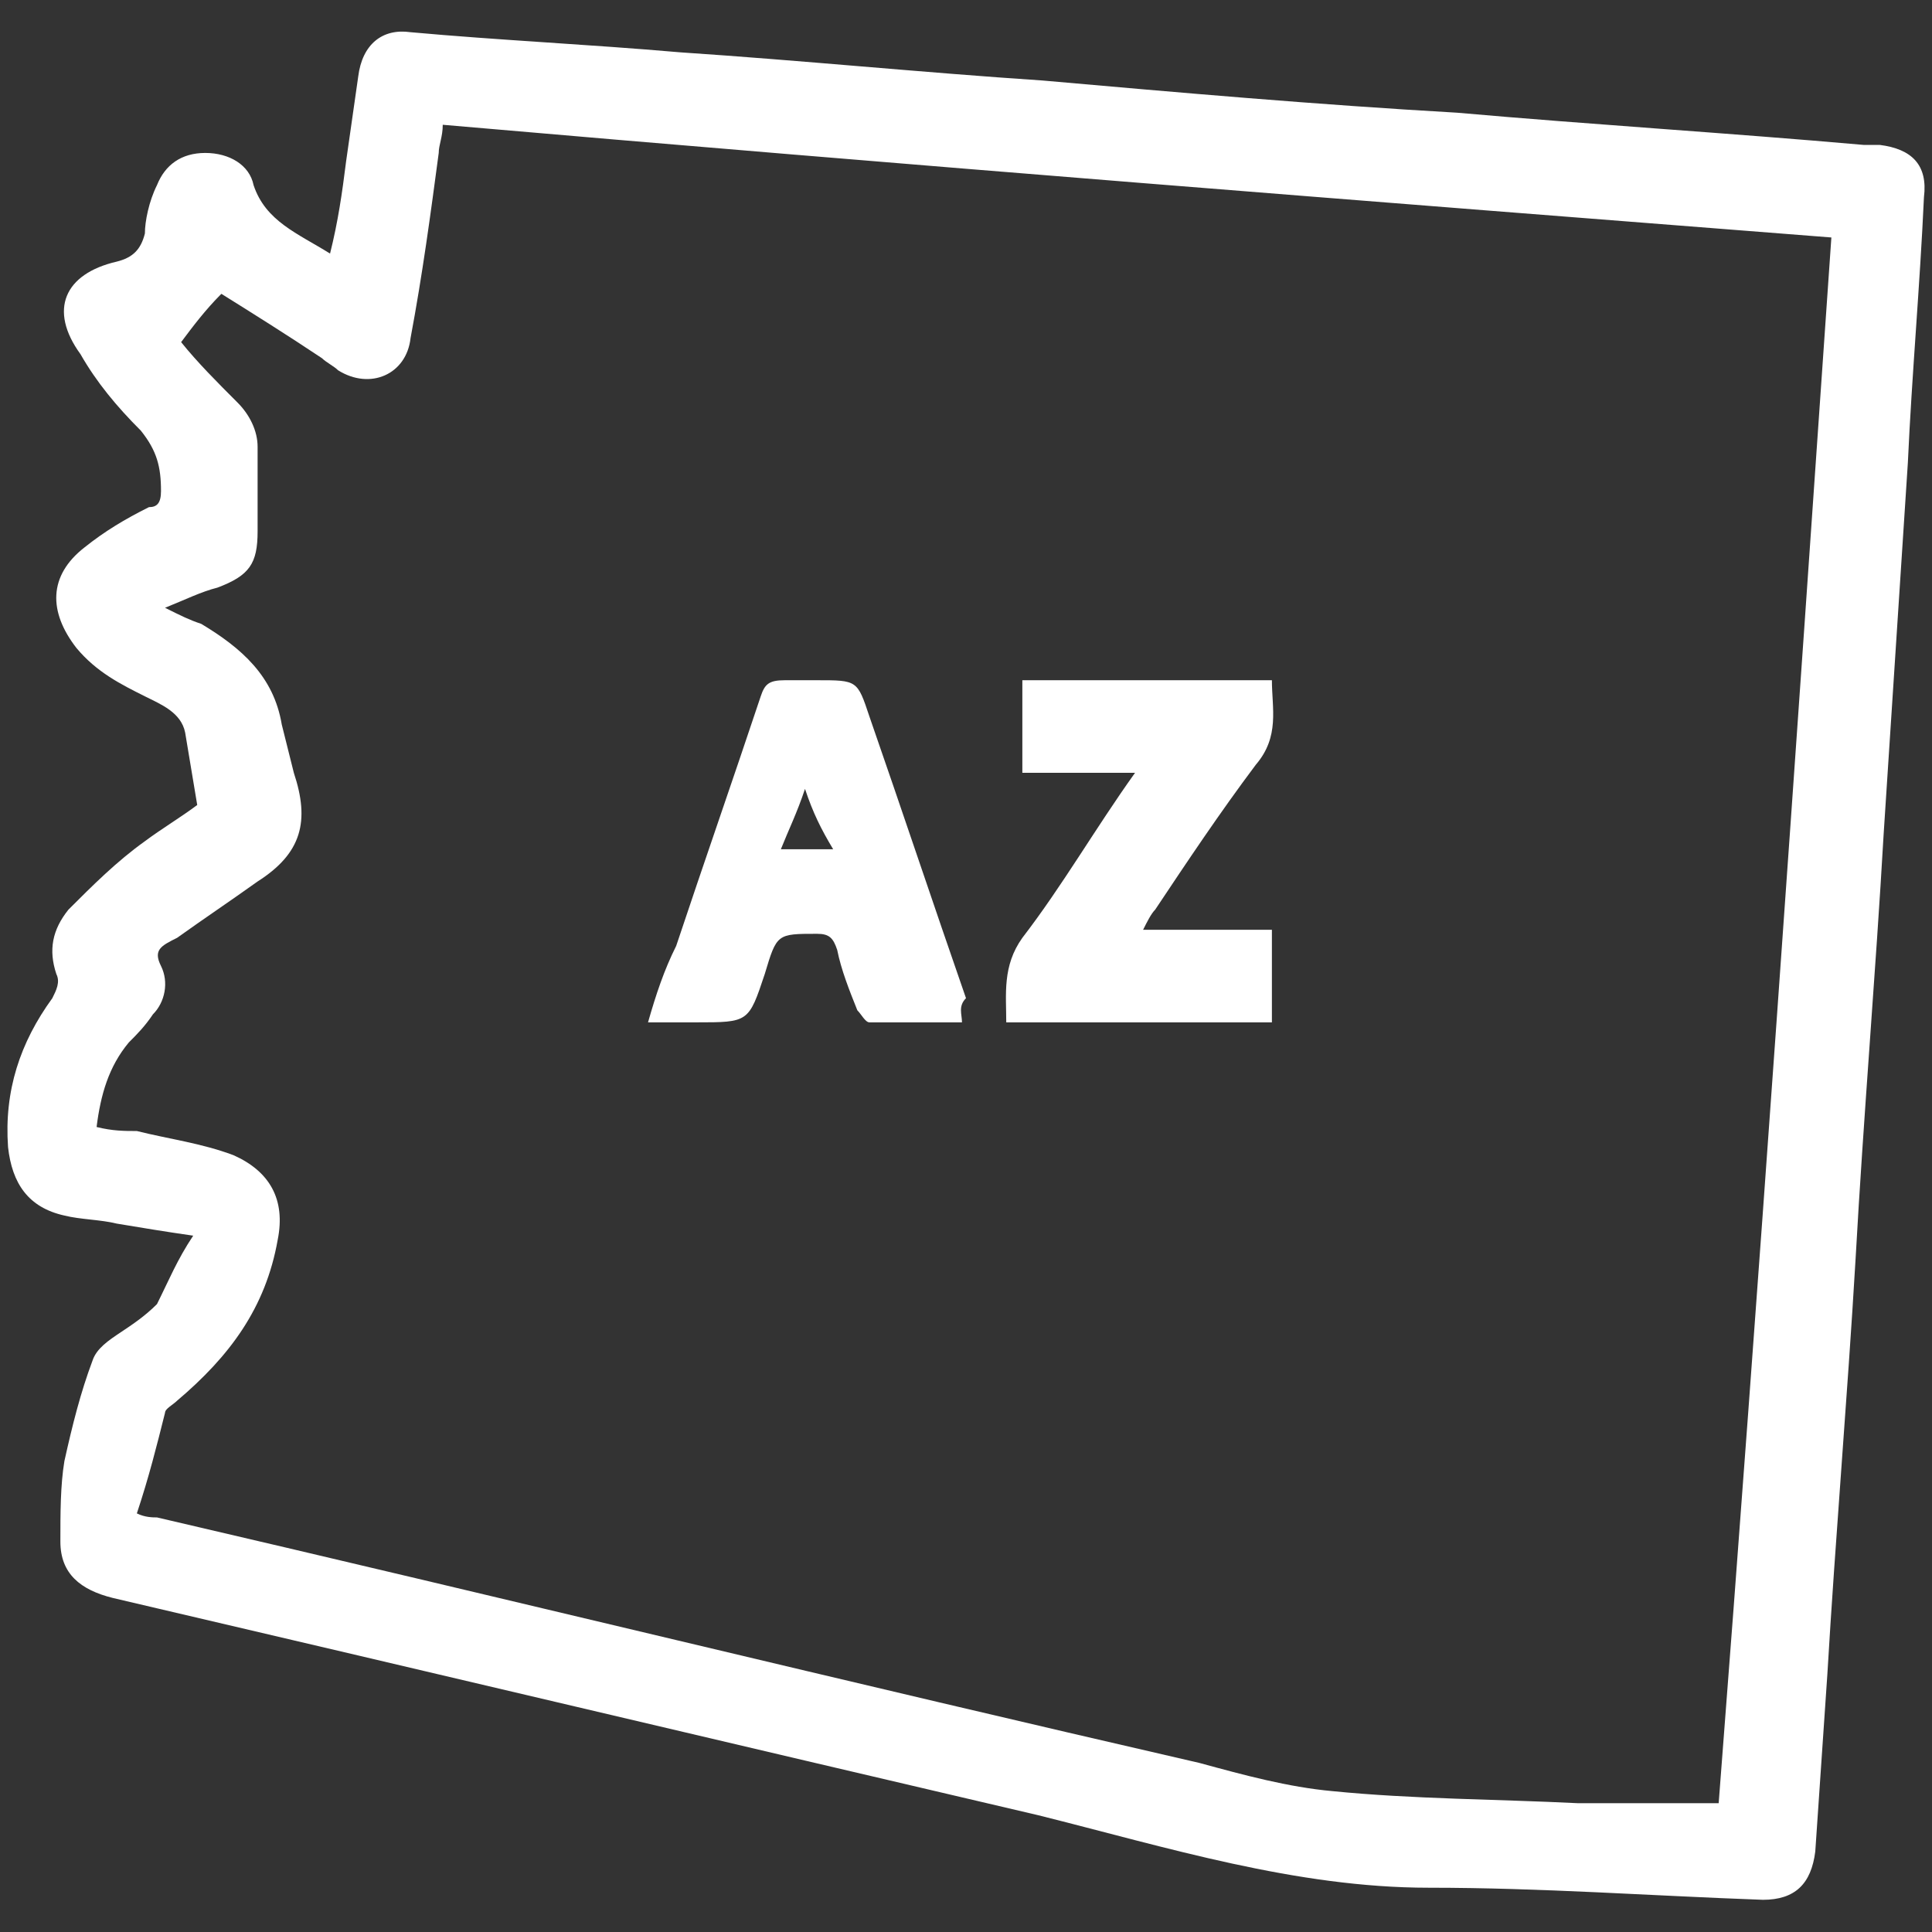 <?xml version="1.0" encoding="utf-8"?>
<!-- Generator: Adobe Illustrator 28.0.0, SVG Export Plug-In . SVG Version: 6.00 Build 0)  -->
<svg version="1.1" id="Layer_1" xmlns="http://www.w3.org/2000/svg" xmlns:xlink="http://www.w3.org/1999/xlink" x="0px" y="0px"
	 viewBox="0 0 48 48" style="enable-background:new 0 0 48 48;" xml:space="preserve">
<rect x="0" y="0" width="48" height="48" fill="#333333" stroke="none"/>
<style type="text/css">
	.st0{fill:#FFFFFF;}
</style>
<g id="rgj3l5.tif">
	<g>
		<path class="st0" d="M4.8,30.7c-0.7-0.1-1.3-0.2-1.9-0.3c-0.4-0.1-0.9-0.1-1.3-0.2c-0.9-0.2-1.3-0.8-1.4-1.7
			c-0.1-1.4,0.3-2.6,1.1-3.7c0.1-0.2,0.2-0.4,0.1-0.6c-0.2-0.6-0.1-1.1,0.3-1.6c0.6-0.6,1.2-1.2,1.9-1.7c0.4-0.3,0.9-0.6,1.3-0.9
			c-0.1-0.6-0.2-1.2-0.3-1.8c-0.1-0.5-0.6-0.7-1-0.9c-0.6-0.3-1.2-0.6-1.7-1.2c-0.7-0.9-0.7-1.8,0.2-2.5c0.5-0.4,1-0.7,1.6-1
			C3.9,12.6,4,12.5,4,12.2c0-0.6-0.1-1-0.5-1.5c-0.6-0.6-1.1-1.2-1.5-1.9c-0.8-1.1-0.4-2,0.9-2.3c0.4-0.1,0.6-0.3,0.7-0.7
			C3.6,5.5,3.7,5,3.9,4.6c0.2-0.5,0.6-0.8,1.2-0.8c0.6,0,1.1,0.3,1.2,0.8c0.3,0.9,1.1,1.2,1.9,1.7C8.4,5.5,8.5,4.8,8.6,4
			c0.1-0.7,0.2-1.4,0.3-2.1C9,1.1,9.5,0.7,10.2,0.8c2.2,0.2,4.4,0.3,6.7,0.5c3,0.2,6,0.5,9,0.7c3.4,0.3,6.8,0.6,10.3,0.8
			c3.4,0.3,6.7,0.5,10.1,0.8c0.1,0,0.3,0,0.4,0c0.8,0.1,1.2,0.5,1.1,1.3c-0.1,2.2-0.3,4.4-0.4,6.6c-0.2,3.1-0.4,6.1-0.6,9.2
			c-0.2,3.5-0.5,7-0.7,10.6c-0.2,3.4-0.5,6.9-0.7,10.3c-0.1,1.5-0.2,2.9-0.3,4.4c-0.1,0.8-0.5,1.2-1.3,1.2c-2.8-0.1-5.5-0.3-8.3-0.3
			c-3.3,0-6.5-1-9.7-1.8c-7.7-1.8-15.3-3.6-23-5.4c-0.8-0.2-1.3-0.6-1.3-1.4c0-0.7,0-1.4,0.1-2c0.2-0.9,0.4-1.7,0.7-2.5
			c0.1-0.3,0.4-0.5,0.7-0.7c0.3-0.2,0.6-0.4,0.9-0.7C4.2,31.8,4.4,31.3,4.8,30.7z M45.5,5.9C34,5,22.5,4.1,11,3.1
			c0,0.3-0.1,0.5-0.1,0.7c-0.2,1.5-0.4,3-0.7,4.6c-0.1,0.9-1,1.3-1.8,0.8C8.3,9.1,8.1,9,8,8.9C7.1,8.3,6.3,7.8,5.5,7.3
			c-0.4,0.4-0.7,0.8-1,1.2c0.4,0.5,0.9,1,1.4,1.5c0.3,0.3,0.5,0.7,0.5,1.1c0,0.7,0,1.4,0,2.1c0,0.8-0.2,1.1-1,1.4
			c-0.4,0.1-0.8,0.3-1.3,0.5c0.4,0.2,0.6,0.3,0.9,0.4c1,0.6,1.8,1.3,2,2.5c0.1,0.4,0.2,0.8,0.3,1.2c0.4,1.2,0.2,2-0.9,2.7
			c-0.7,0.5-1.3,0.9-2,1.4C4,23.5,3.8,23.6,4,24c0.2,0.4,0.1,0.9-0.2,1.2c-0.2,0.3-0.4,0.5-0.6,0.7c-0.5,0.6-0.7,1.3-0.8,2.1
			c0.4,0.1,0.7,0.1,1,0.1c0.8,0.2,1.6,0.3,2.4,0.6c0.9,0.4,1.3,1.1,1.1,2.1c-0.3,1.7-1.2,2.9-2.5,4c-0.1,0.1-0.3,0.2-0.3,0.3
			c-0.2,0.8-0.4,1.6-0.7,2.5c0.2,0.1,0.4,0.1,0.5,0.1c8.6,2,17.2,4.1,25.9,6.1c1.1,0.3,2.2,0.6,3.3,0.7c2,0.2,4.1,0.2,6.1,0.3
			c1.1,0,2.3,0,3.5,0C43.7,31.9,44.6,18.9,45.5,5.9z"/>
		<path class="st0" d="M28.2,19.2c-1,0-1.9,0-2.8,0c0-0.8,0-1.5,0-2.3c2,0,4.1,0,6.2,0c0,0.7,0.2,1.4-0.4,2.1
			c-0.9,1.2-1.7,2.4-2.5,3.6c-0.1,0.1-0.2,0.3-0.3,0.5c1.1,0,2.1,0,3.2,0c0,0.8,0,1.5,0,2.3c-2.2,0-4.3,0-6.6,0
			c0-0.7-0.1-1.4,0.4-2.1C26.4,22,27.2,20.6,28.2,19.2z"/>
		<path class="st0" d="M23.9,25.4c-0.8,0-1.6,0-2.3,0c-0.1,0-0.2-0.2-0.3-0.3c-0.2-0.5-0.4-1-0.5-1.5c-0.1-0.3-0.2-0.4-0.5-0.4
			c-1,0-1,0-1.3,1c-0.4,1.2-0.4,1.2-1.7,1.2c-0.4,0-0.8,0-1.2,0c0.2-0.7,0.4-1.3,0.7-1.9c0.7-2.1,1.4-4.1,2.1-6.2
			c0.1-0.3,0.2-0.4,0.6-0.4c0.3,0,0.5,0,0.8,0c1,0,1,0,1.3,0.9c0.8,2.3,1.6,4.7,2.4,7C23.8,25,23.9,25.2,23.9,25.4z M20,19.6
			c-0.2,0.6-0.4,1-0.6,1.5c0.5,0,0.9,0,1.3,0C20.4,20.6,20.2,20.2,20,19.6z"/>
	</g>
</g>
</svg>
